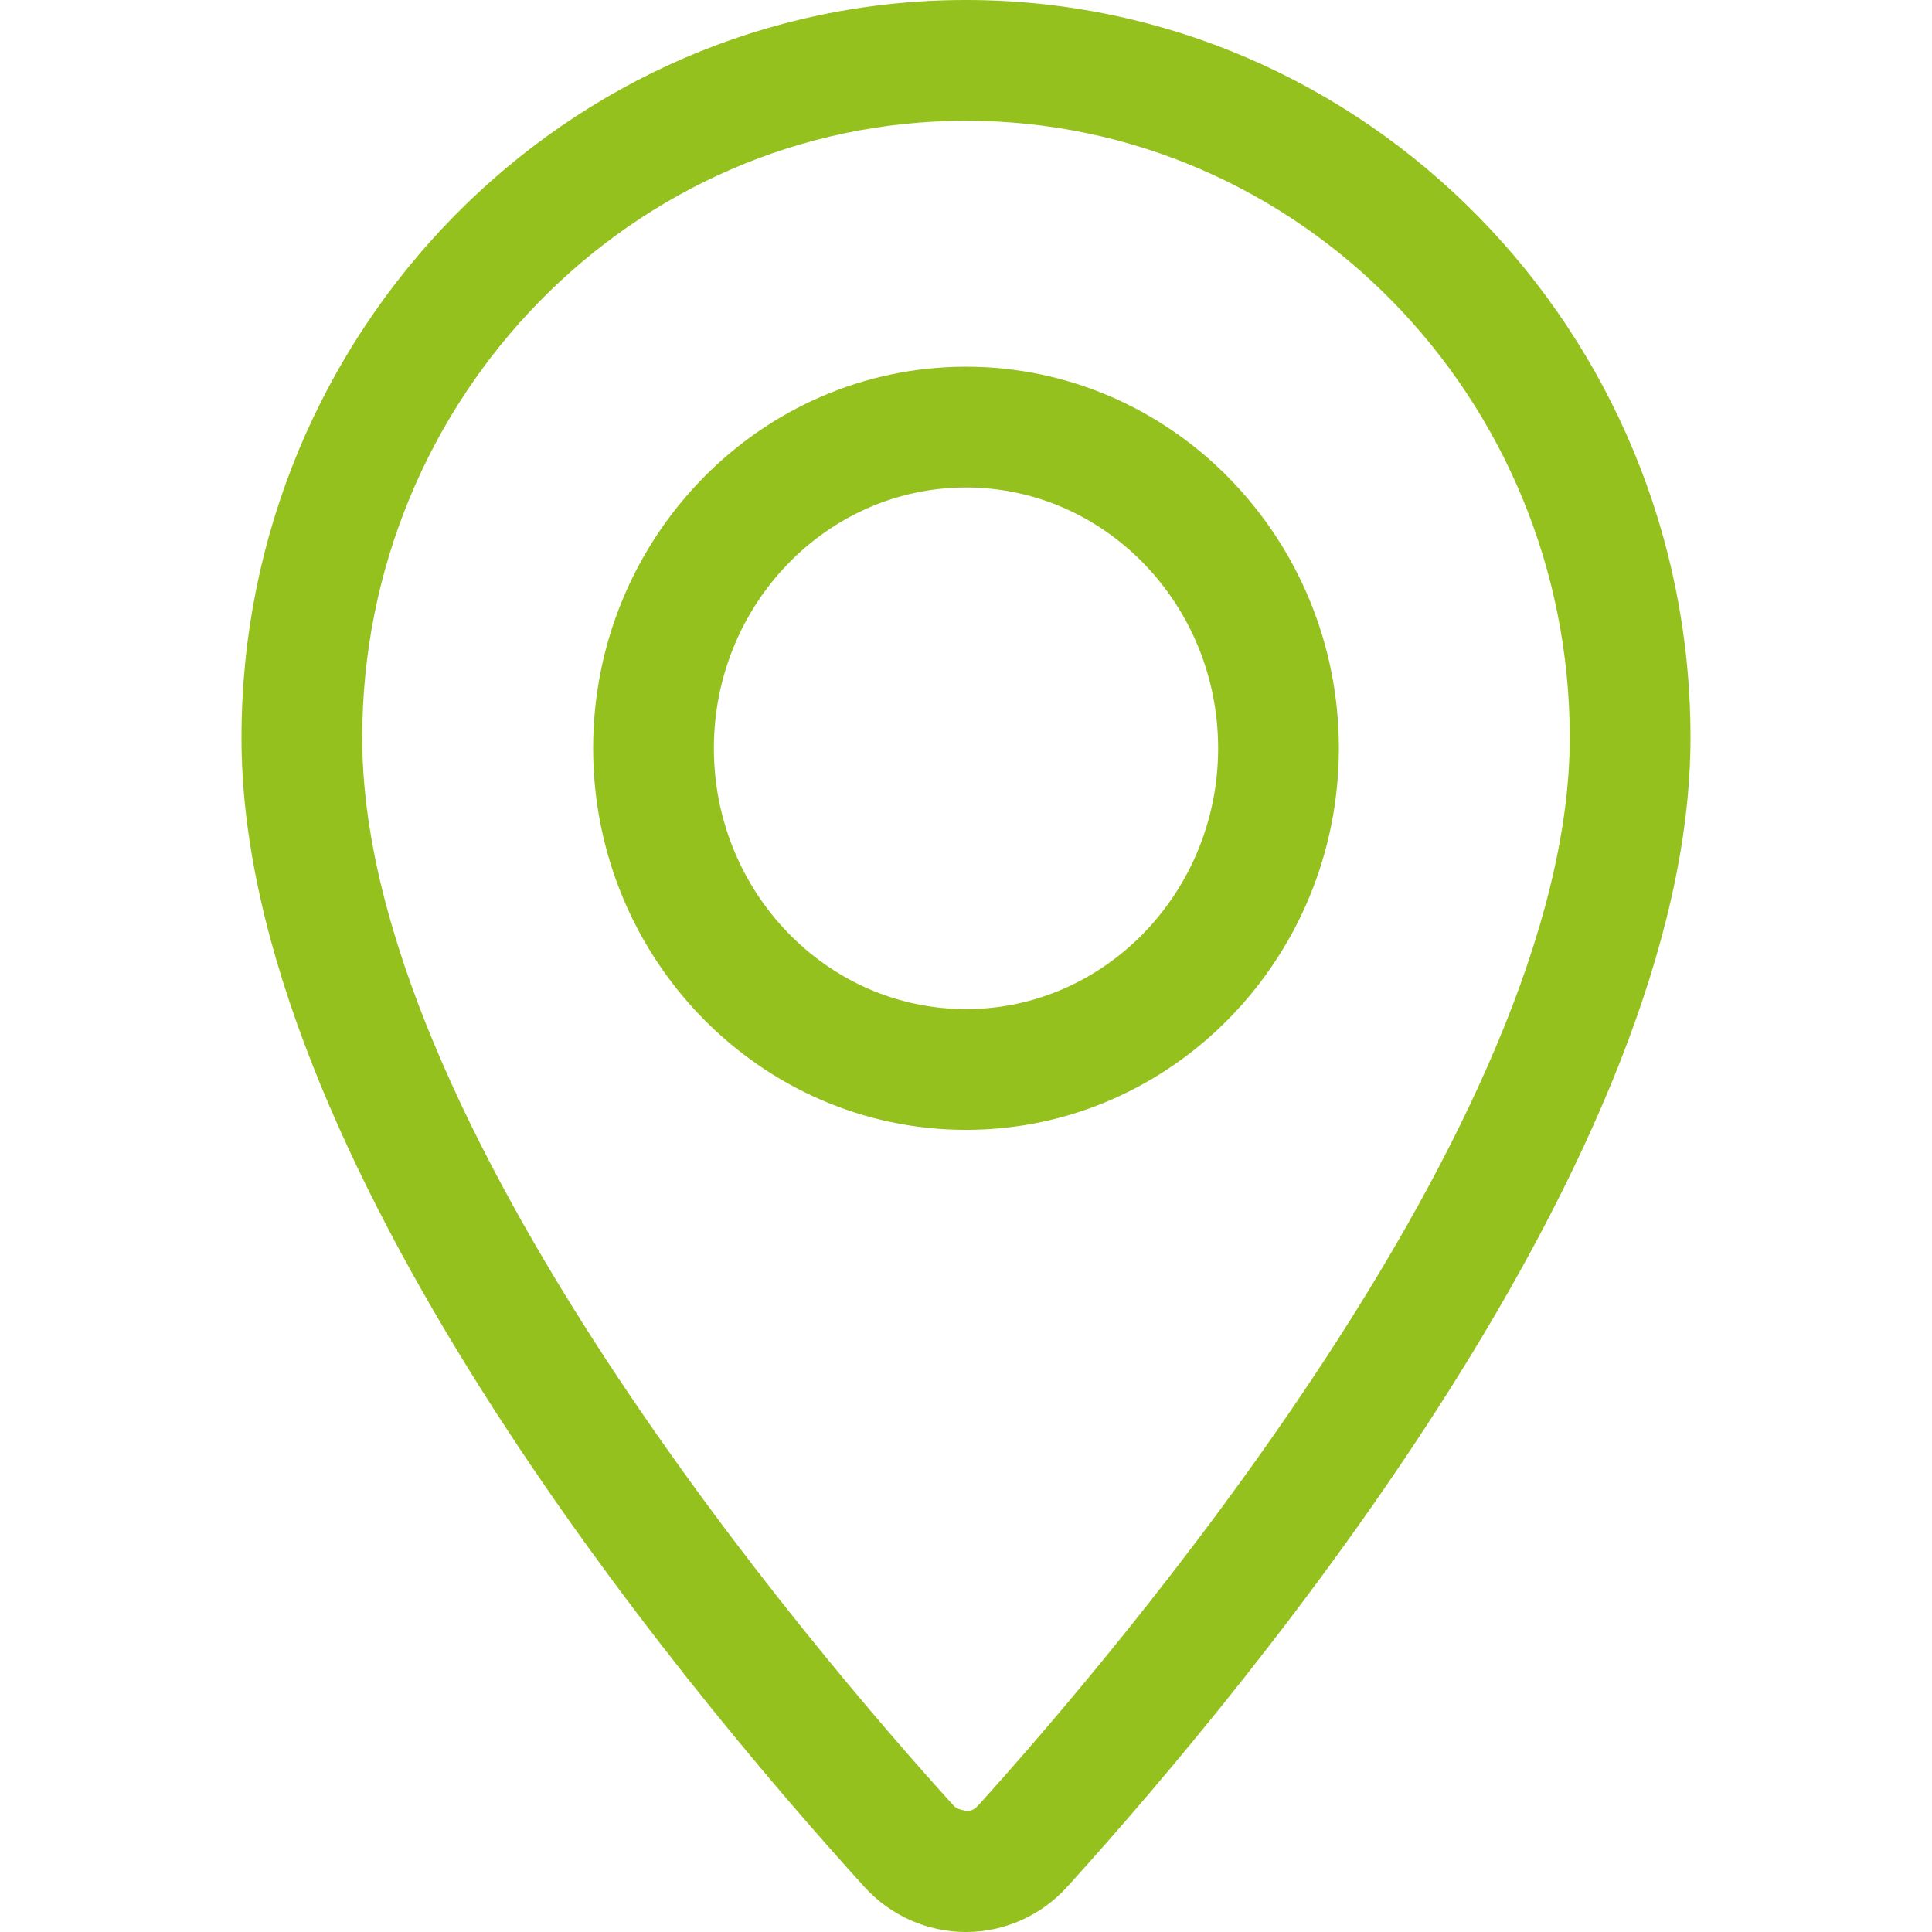 <?xml version="1.0" encoding="UTF-8"?>
<svg width="16px" height="16px" viewBox="0 0 16 16" version="1.1" xmlns="http://www.w3.org/2000/svg" xmlns:xlink="http://www.w3.org/1999/xlink">
    <!-- Generator: Sketch 55.2 (78181) - https://sketchapp.com -->
    <title>ICON16px/Point</title>
    <desc>Created with Sketch.</desc>
    <g id="ICON16px/Point" stroke="none" stroke-width="1" fill="none" fill-rule="evenodd">
        <path d="M8,4.037 C6.849,4.037 5.912,5.006 5.912,6.197 C5.912,7.388 6.849,8.357 8,8.357 C9.151,8.357 10.088,7.388 10.088,6.197 C10.088,5.006 9.151,4.037 8,4.037 L8,4.037 Z M8,9.357 C6.297,9.357 4.912,7.939 4.912,6.197 C4.912,4.454 6.297,3.037 8,3.037 C9.703,3.037 11.088,4.454 11.088,6.197 C11.088,7.939 9.703,9.357 8,9.357 L8,9.357 Z M8,1 C5.243,1 3,3.292 3,6.108 C2.994,9.301 6.748,13.687 7.898,14.954 C7.934,14.993 7.992,14.988 7.999,15 C8.025,15 8.064,14.993 8.099,14.954 C9.249,13.682 13,9.286 13,6.108 C13,3.292 10.757,1 8,1 L8,1 Z M7.999,16 C7.681,16 7.375,15.865 7.159,15.627 C5.605,13.915 1.994,9.562 2,6.107 C2,2.741 4.691,-0 8,-0 C11.309,-0 14,2.741 14,6.108 C14,9.547 10.393,13.909 8.841,15.623 C8.625,15.863 8.319,16 8,16 L7.999,16 Z" id="Fill-1" fill="#95C11F"></path>
    </g>
</svg>